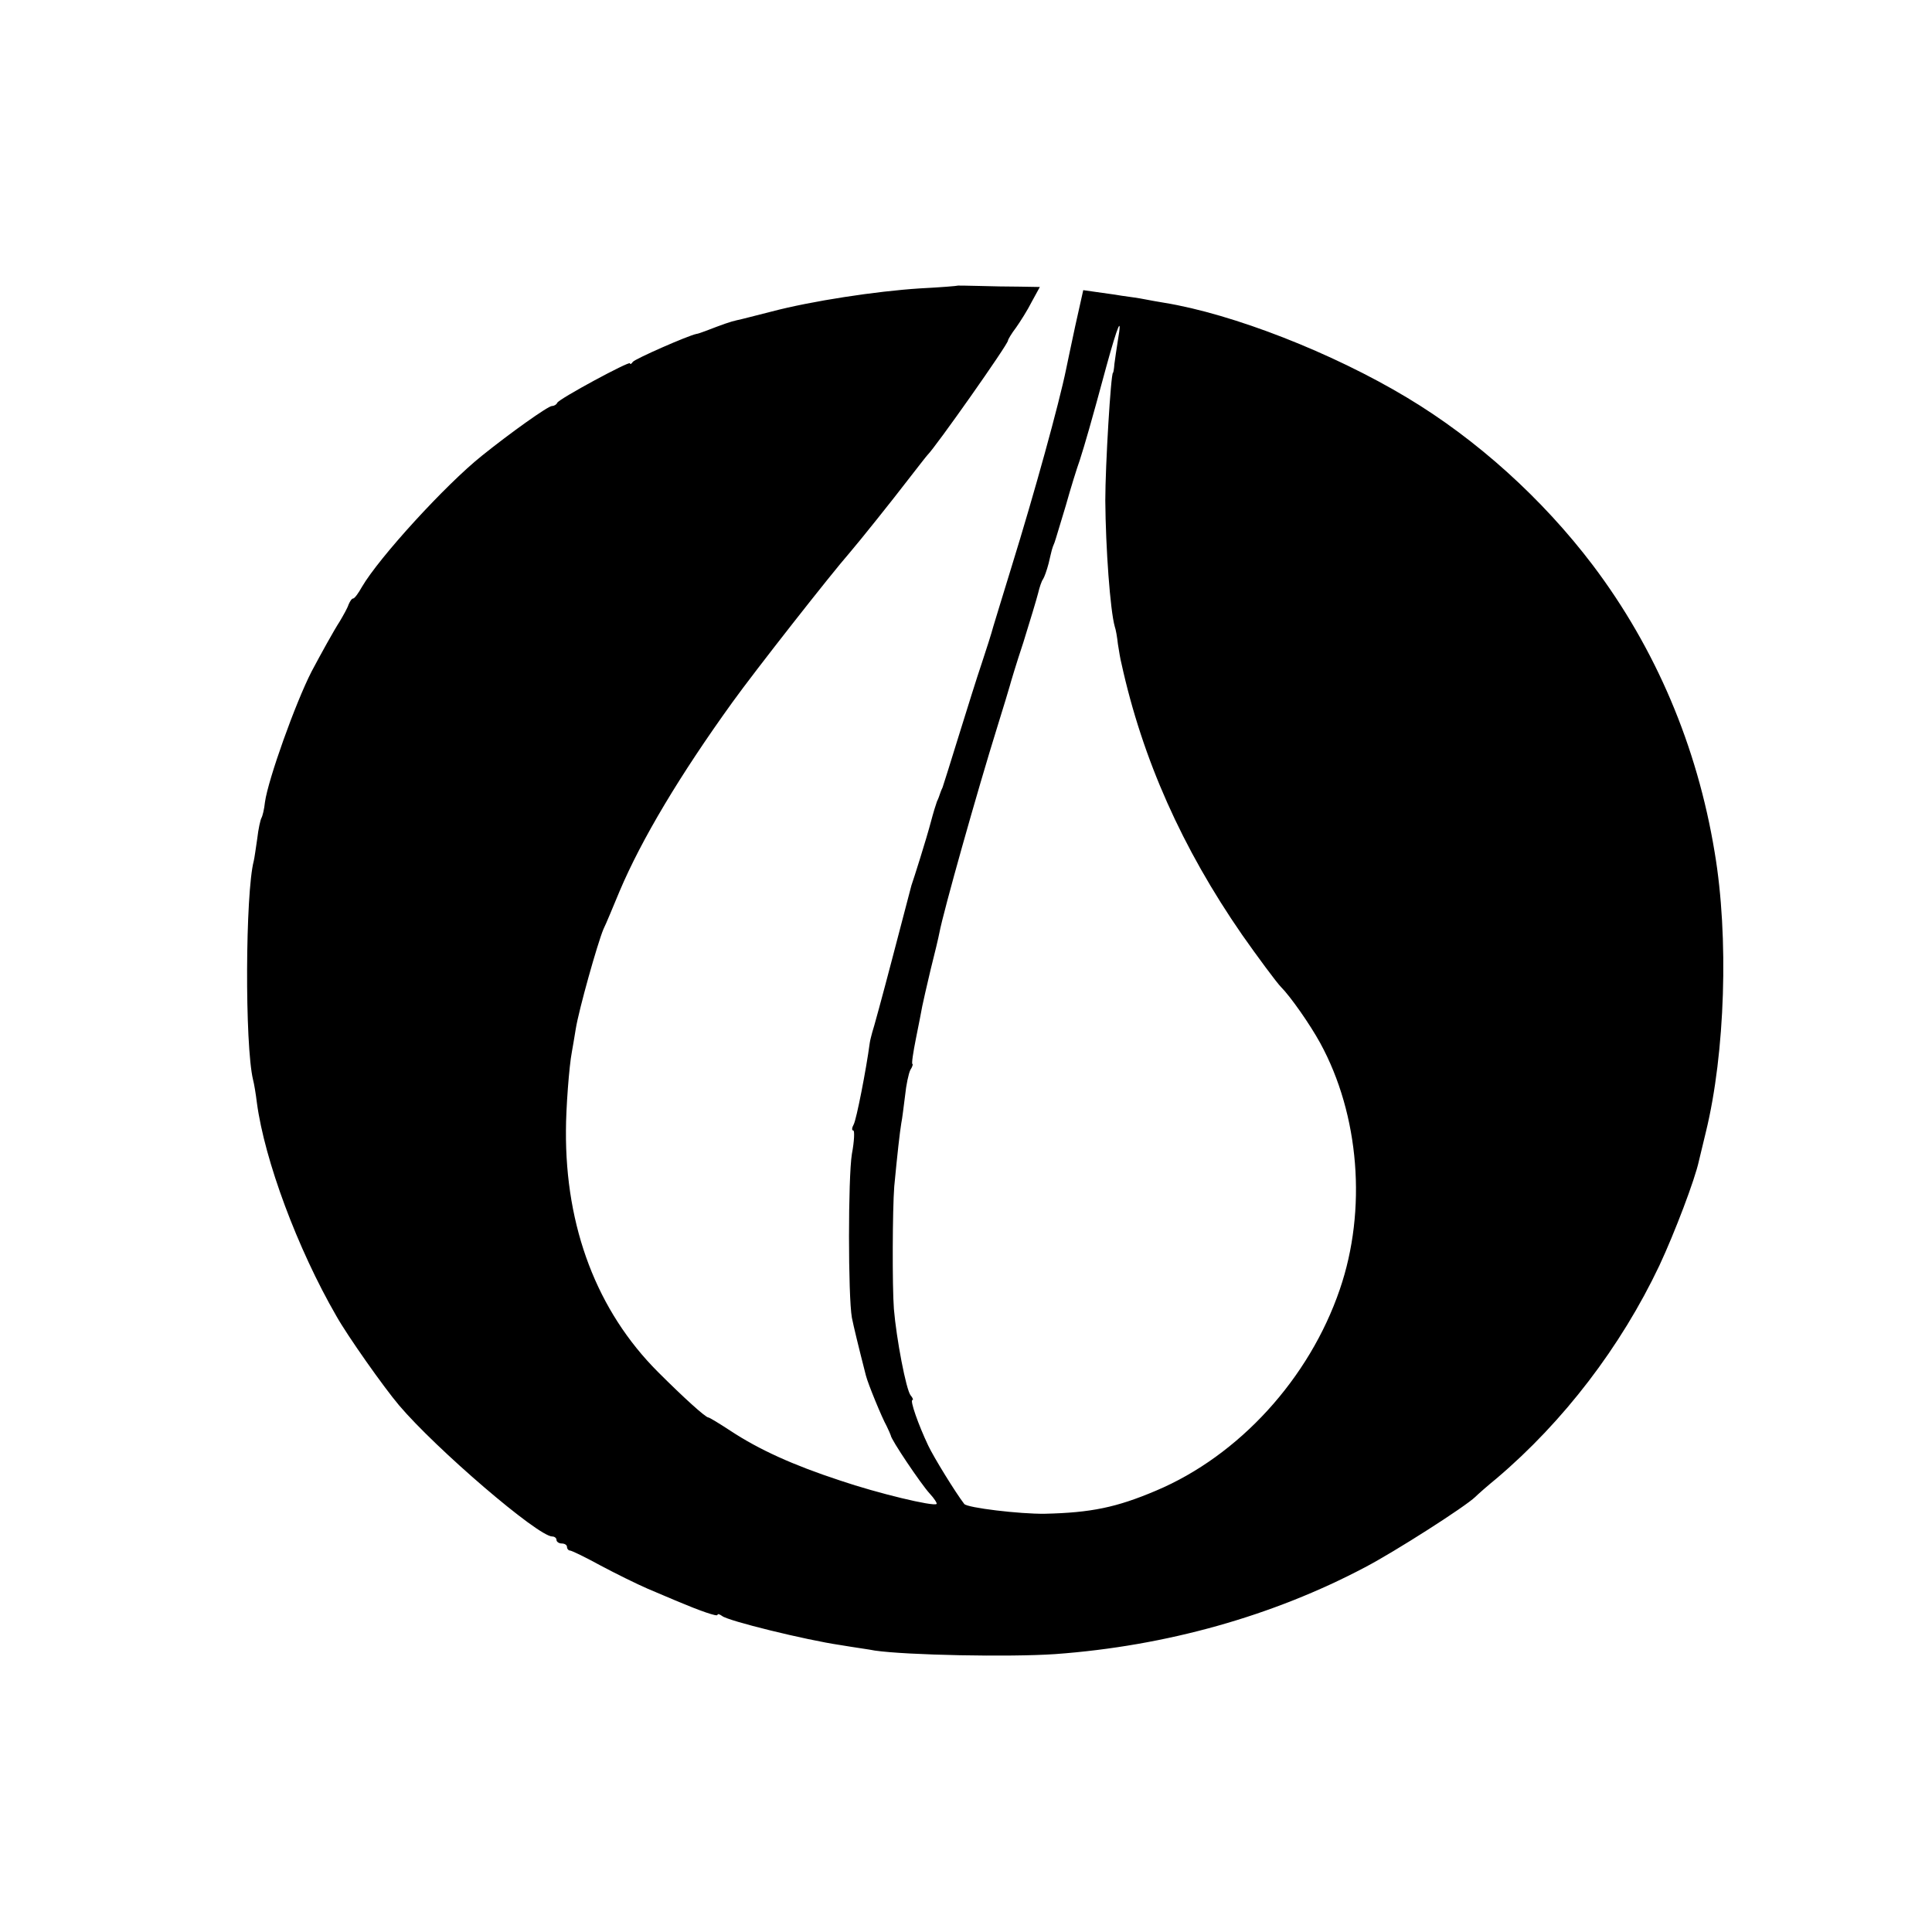 <?xml version="1.0" standalone="no"?>
<!DOCTYPE svg PUBLIC "-//W3C//DTD SVG 20010904//EN"
 "http://www.w3.org/TR/2001/REC-SVG-20010904/DTD/svg10.dtd">
<svg version="1.0" xmlns="http://www.w3.org/2000/svg"
 width="552pt" height="552pt" viewBox="0 0 552 552"
 preserveAspectRatio="xMidYMid meet">
<g transform="translate(0,552) scale(0.1,-0.1)"
fill="#000000" stroke="none">
<path d="M2737 4704 c-1 -1 -50 -5 -109 -8 -125 -8 -309 -36 -423 -66 -44 -11
-89 -23 -100 -25 -18 -4 -38 -11 -90 -31 -11 -4 -22 -8 -25 -8 -25 -5 -177
-72 -182 -80 -4 -6 -8 -8 -8 -4 0 8 -204 -102 -208 -113 -2 -5 -9 -9 -15 -9
-11 0 -118 -76 -200 -142 -104 -83 -294 -291 -343 -375 -10 -18 -21 -33 -25
-33 -4 0 -9 -8 -13 -17 -3 -10 -15 -31 -25 -48 -17 -26 -55 -95 -81 -144 -46
-90 -124 -308 -133 -373 -2 -20 -7 -40 -10 -45 -3 -5 -9 -32 -12 -59 -4 -27
-8 -56 -10 -64 -24 -91 -26 -525 -2 -625 3 -11 8 -41 11 -66 22 -164 116 -417
227 -609 32 -57 135 -203 179 -255 105 -124 397 -375 438 -375 6 0 12 -4 12
-10 0 -5 7 -10 15 -10 8 0 15 -4 15 -10 0 -5 4 -10 8 -10 5 0 44 -19 88 -43
43 -23 104 -53 134 -66 30 -13 69 -29 85 -36 64 -27 115 -45 115 -39 0 4 6 2
13 -3 16 -14 241 -69 337 -83 41 -7 86 -13 100 -16 90 -13 384 -19 515 -10
317 23 622 109 885 248 86 45 286 173 315 201 7 7 34 31 61 53 191 162 355
376 465 608 44 94 102 247 113 299 3 12 12 50 20 83 55 225 66 557 25 799 -50
304 -169 583 -348 820 -144 190 -331 359 -531 479 -213 128 -497 239 -694 271
-17 3 -42 7 -56 10 -14 3 -43 7 -65 10 -22 4 -56 8 -75 11 l-35 5 -23 -103
c-12 -57 -24 -112 -26 -123 -20 -98 -90 -352 -156 -565 -23 -74 -46 -151 -52
-170 -5 -19 -20 -66 -33 -105 -13 -38 -42 -131 -65 -205 -23 -74 -44 -142 -47
-150 -4 -8 -7 -17 -8 -20 -1 -3 -4 -12 -8 -20 -3 -8 -11 -34 -17 -57 -6 -23
-20 -70 -31 -105 -11 -35 -22 -70 -25 -78 -2 -8 -27 -103 -55 -210 -28 -107
-54 -202 -57 -210 -2 -8 -6 -22 -7 -30 -10 -75 -38 -219 -46 -233 -5 -9 -6
-17 -1 -17 4 0 3 -30 -4 -67 -11 -67 -11 -407 0 -468 5 -25 18 -79 40 -165 6
-24 46 -121 59 -144 6 -12 11 -24 12 -27 0 -11 87 -140 111 -166 13 -14 22
-28 20 -30 -8 -8 -167 30 -276 67 -134 44 -231 88 -313 142 -32 21 -60 38 -63
38 -8 0 -70 56 -144 130 -174 174 -265 413 -263 690 0 62 9 184 17 225 2 11 7
40 11 65 9 56 62 244 79 285 8 16 28 65 46 108 63 149 173 333 323 541 64 89
283 368 334 426 30 35 122 150 168 210 28 36 52 67 55 70 22 21 230 316 230
327 0 3 10 20 23 37 12 17 33 50 45 74 l23 42 -58 1 c-32 0 -84 1 -116 2 -32
1 -59 1 -60 1z m457 -156 c-4 -24 -8 -54 -10 -68 -1 -14 -3 -25 -4 -25 -6 0
-22 -265 -22 -365 1 -136 14 -314 27 -360 3 -8 7 -31 9 -50 3 -19 7 -44 10
-55 60 -274 174 -529 345 -776 42 -60 99 -137 111 -149 27 -27 83 -107 112
-160 112 -205 134 -477 56 -704 -87 -255 -288 -475 -525 -575 -113 -48 -186
-63 -318 -66 -71 -1 -222 17 -230 28 -24 31 -87 133 -103 167 -28 59 -53 130
-45 130 3 0 1 6 -5 13 -13 15 -41 163 -48 247 -5 66 -4 286 1 350 9 95 16 156
20 180 3 14 7 50 11 80 3 30 10 63 15 73 6 9 8 17 6 17 -3 0 2 33 10 73 8 39
16 81 18 92 2 11 13 58 24 105 12 47 23 94 25 105 11 59 108 404 166 590 17
55 33 107 35 115 2 8 19 65 39 125 19 61 38 124 42 140 4 17 10 35 14 40 4 6
11 26 16 45 10 42 9 41 17 60 3 8 17 56 32 105 14 50 32 108 40 130 15 47 32
105 76 268 33 120 46 150 33 75z"/>
</g>
</svg>
